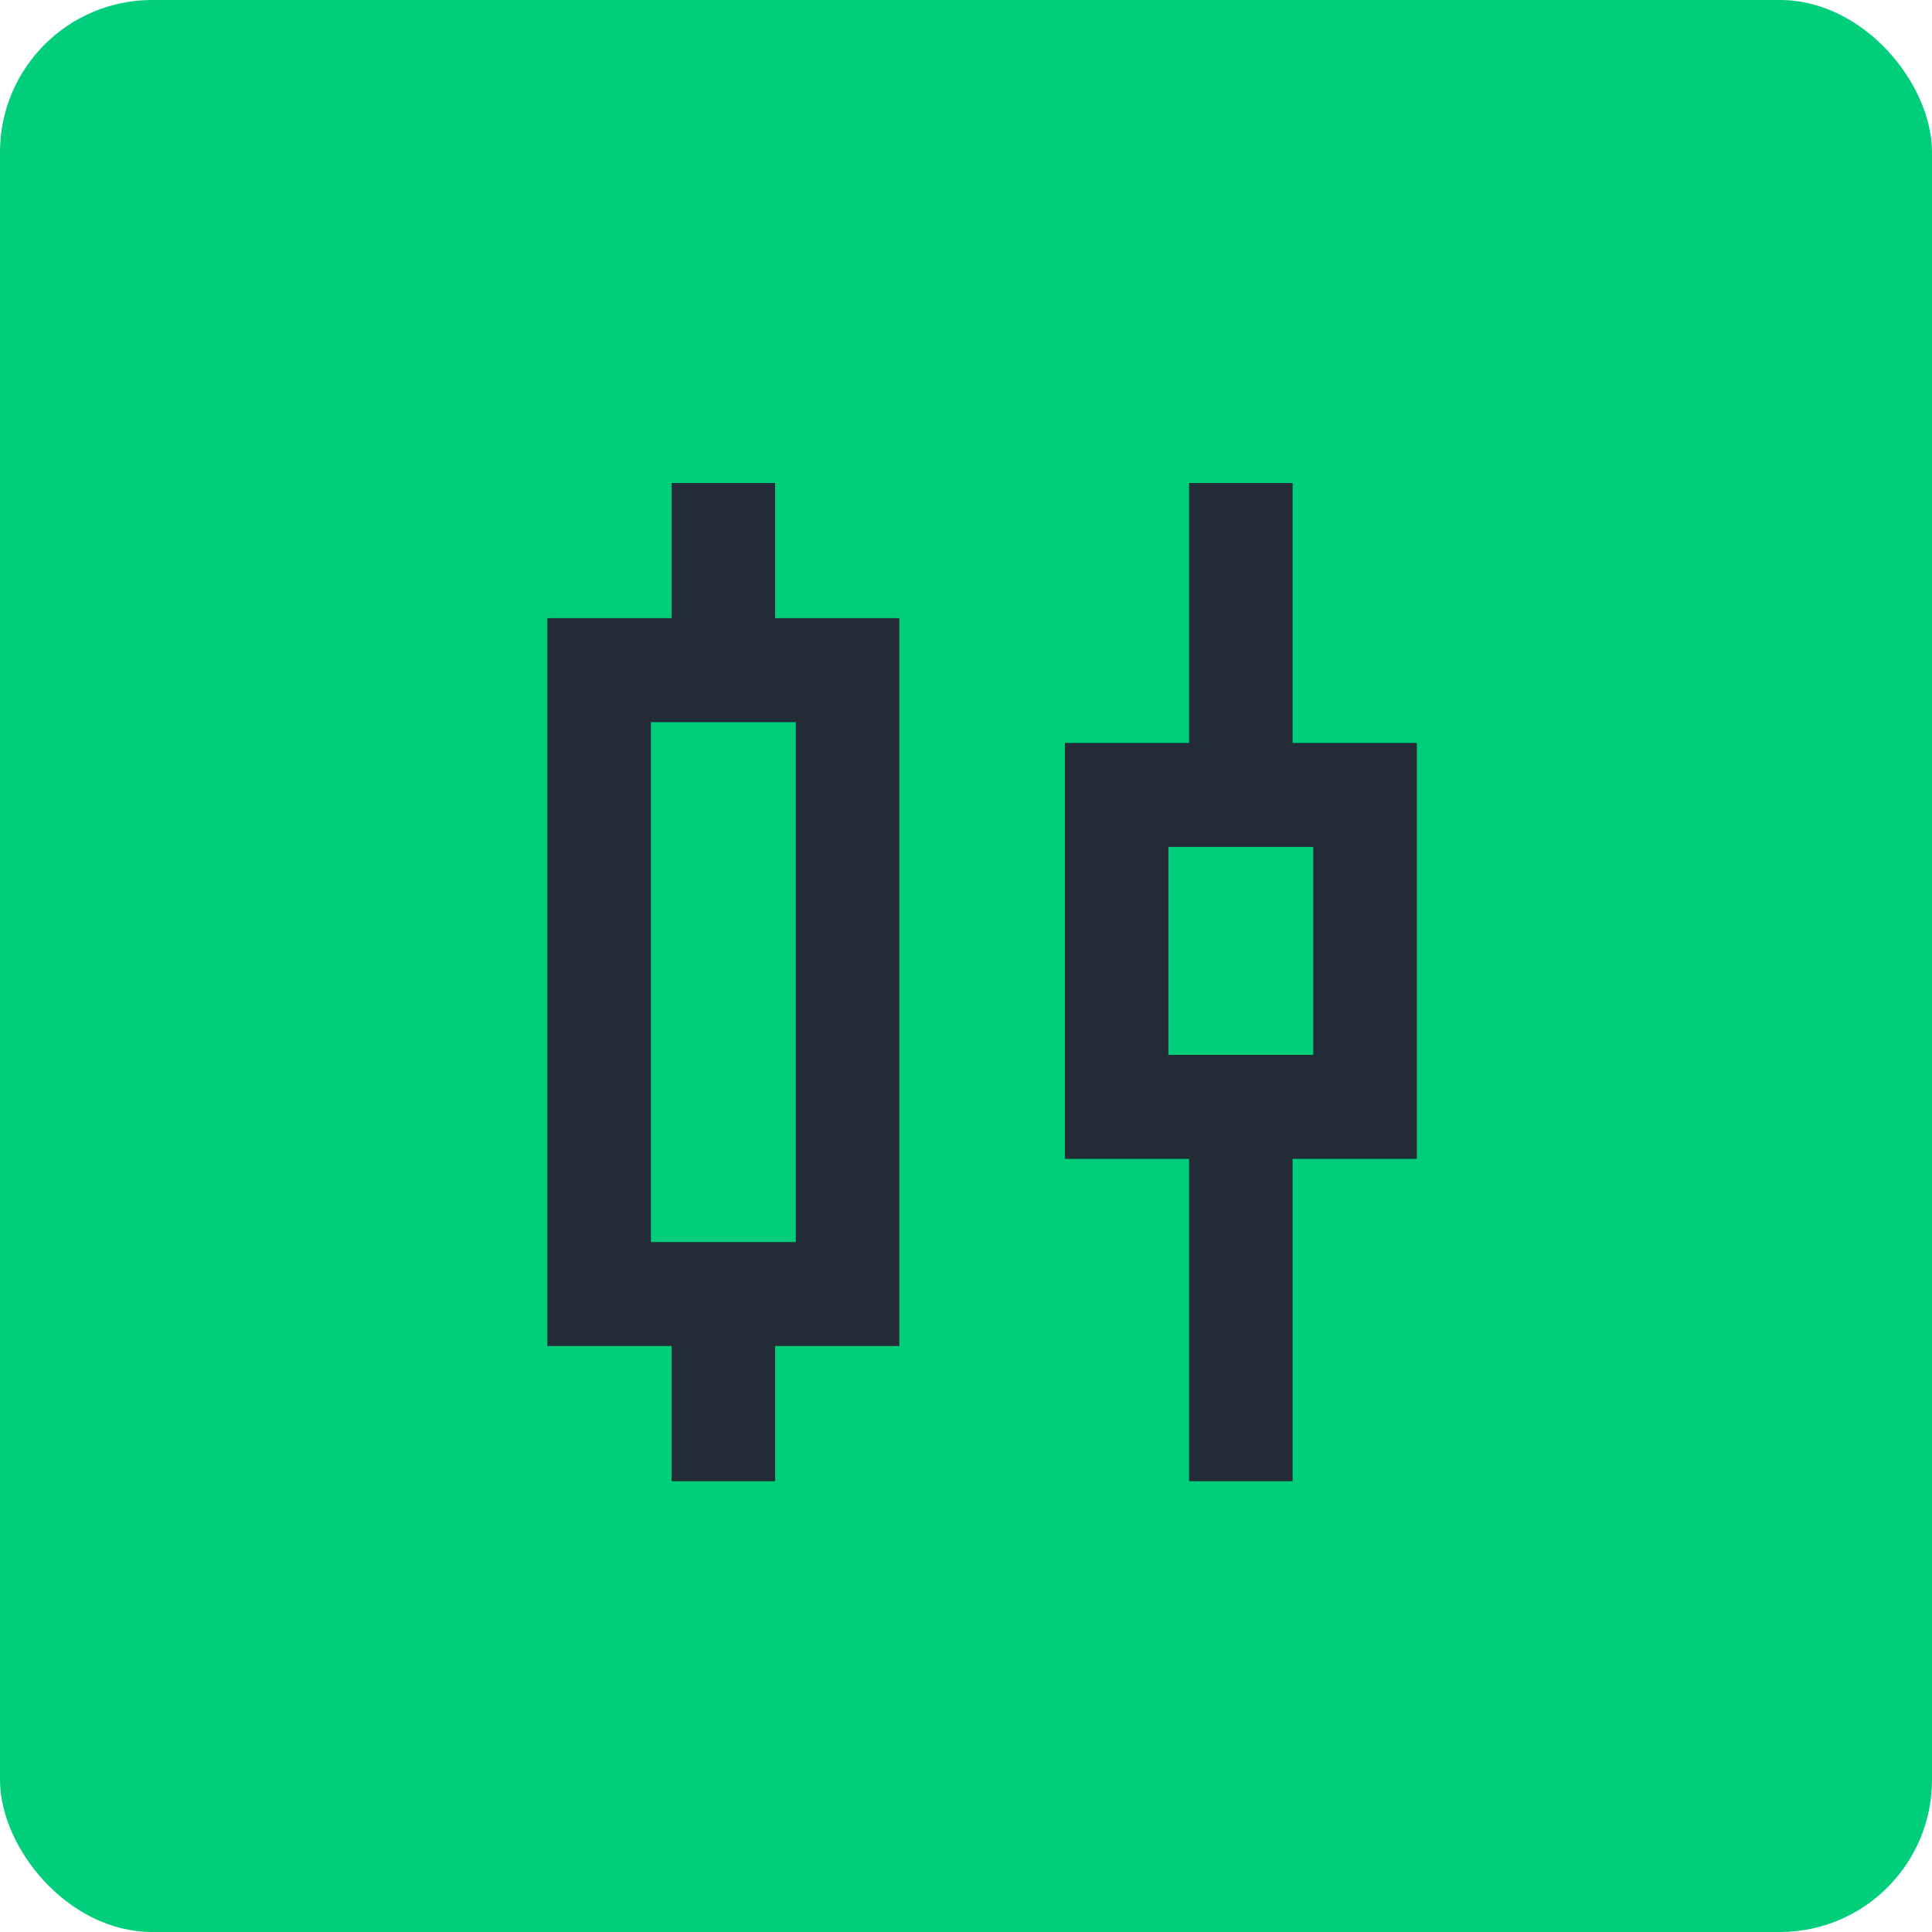 <svg xmlns="http://www.w3.org/2000/svg" width="80" height="80" viewBox="0 0 80 80" fill="none"><rect width="80" height="80" rx="6.3" fill="#00CE7B"></rect><path d="M27.81 61.333V55.736H22.667V25.597H27.81V20H32.096V25.597H37.238V55.736H32.096V61.333H27.81ZM26.953 51.431H32.953V29.903H26.953V51.431ZM49.238 61.333V47.986H44.095V30.764H49.238V20H53.524V30.764H58.667V47.986H53.524V61.333H49.238ZM48.381 43.681H54.381V35.069H48.381V43.681Z" fill="#222B36"></path></svg>